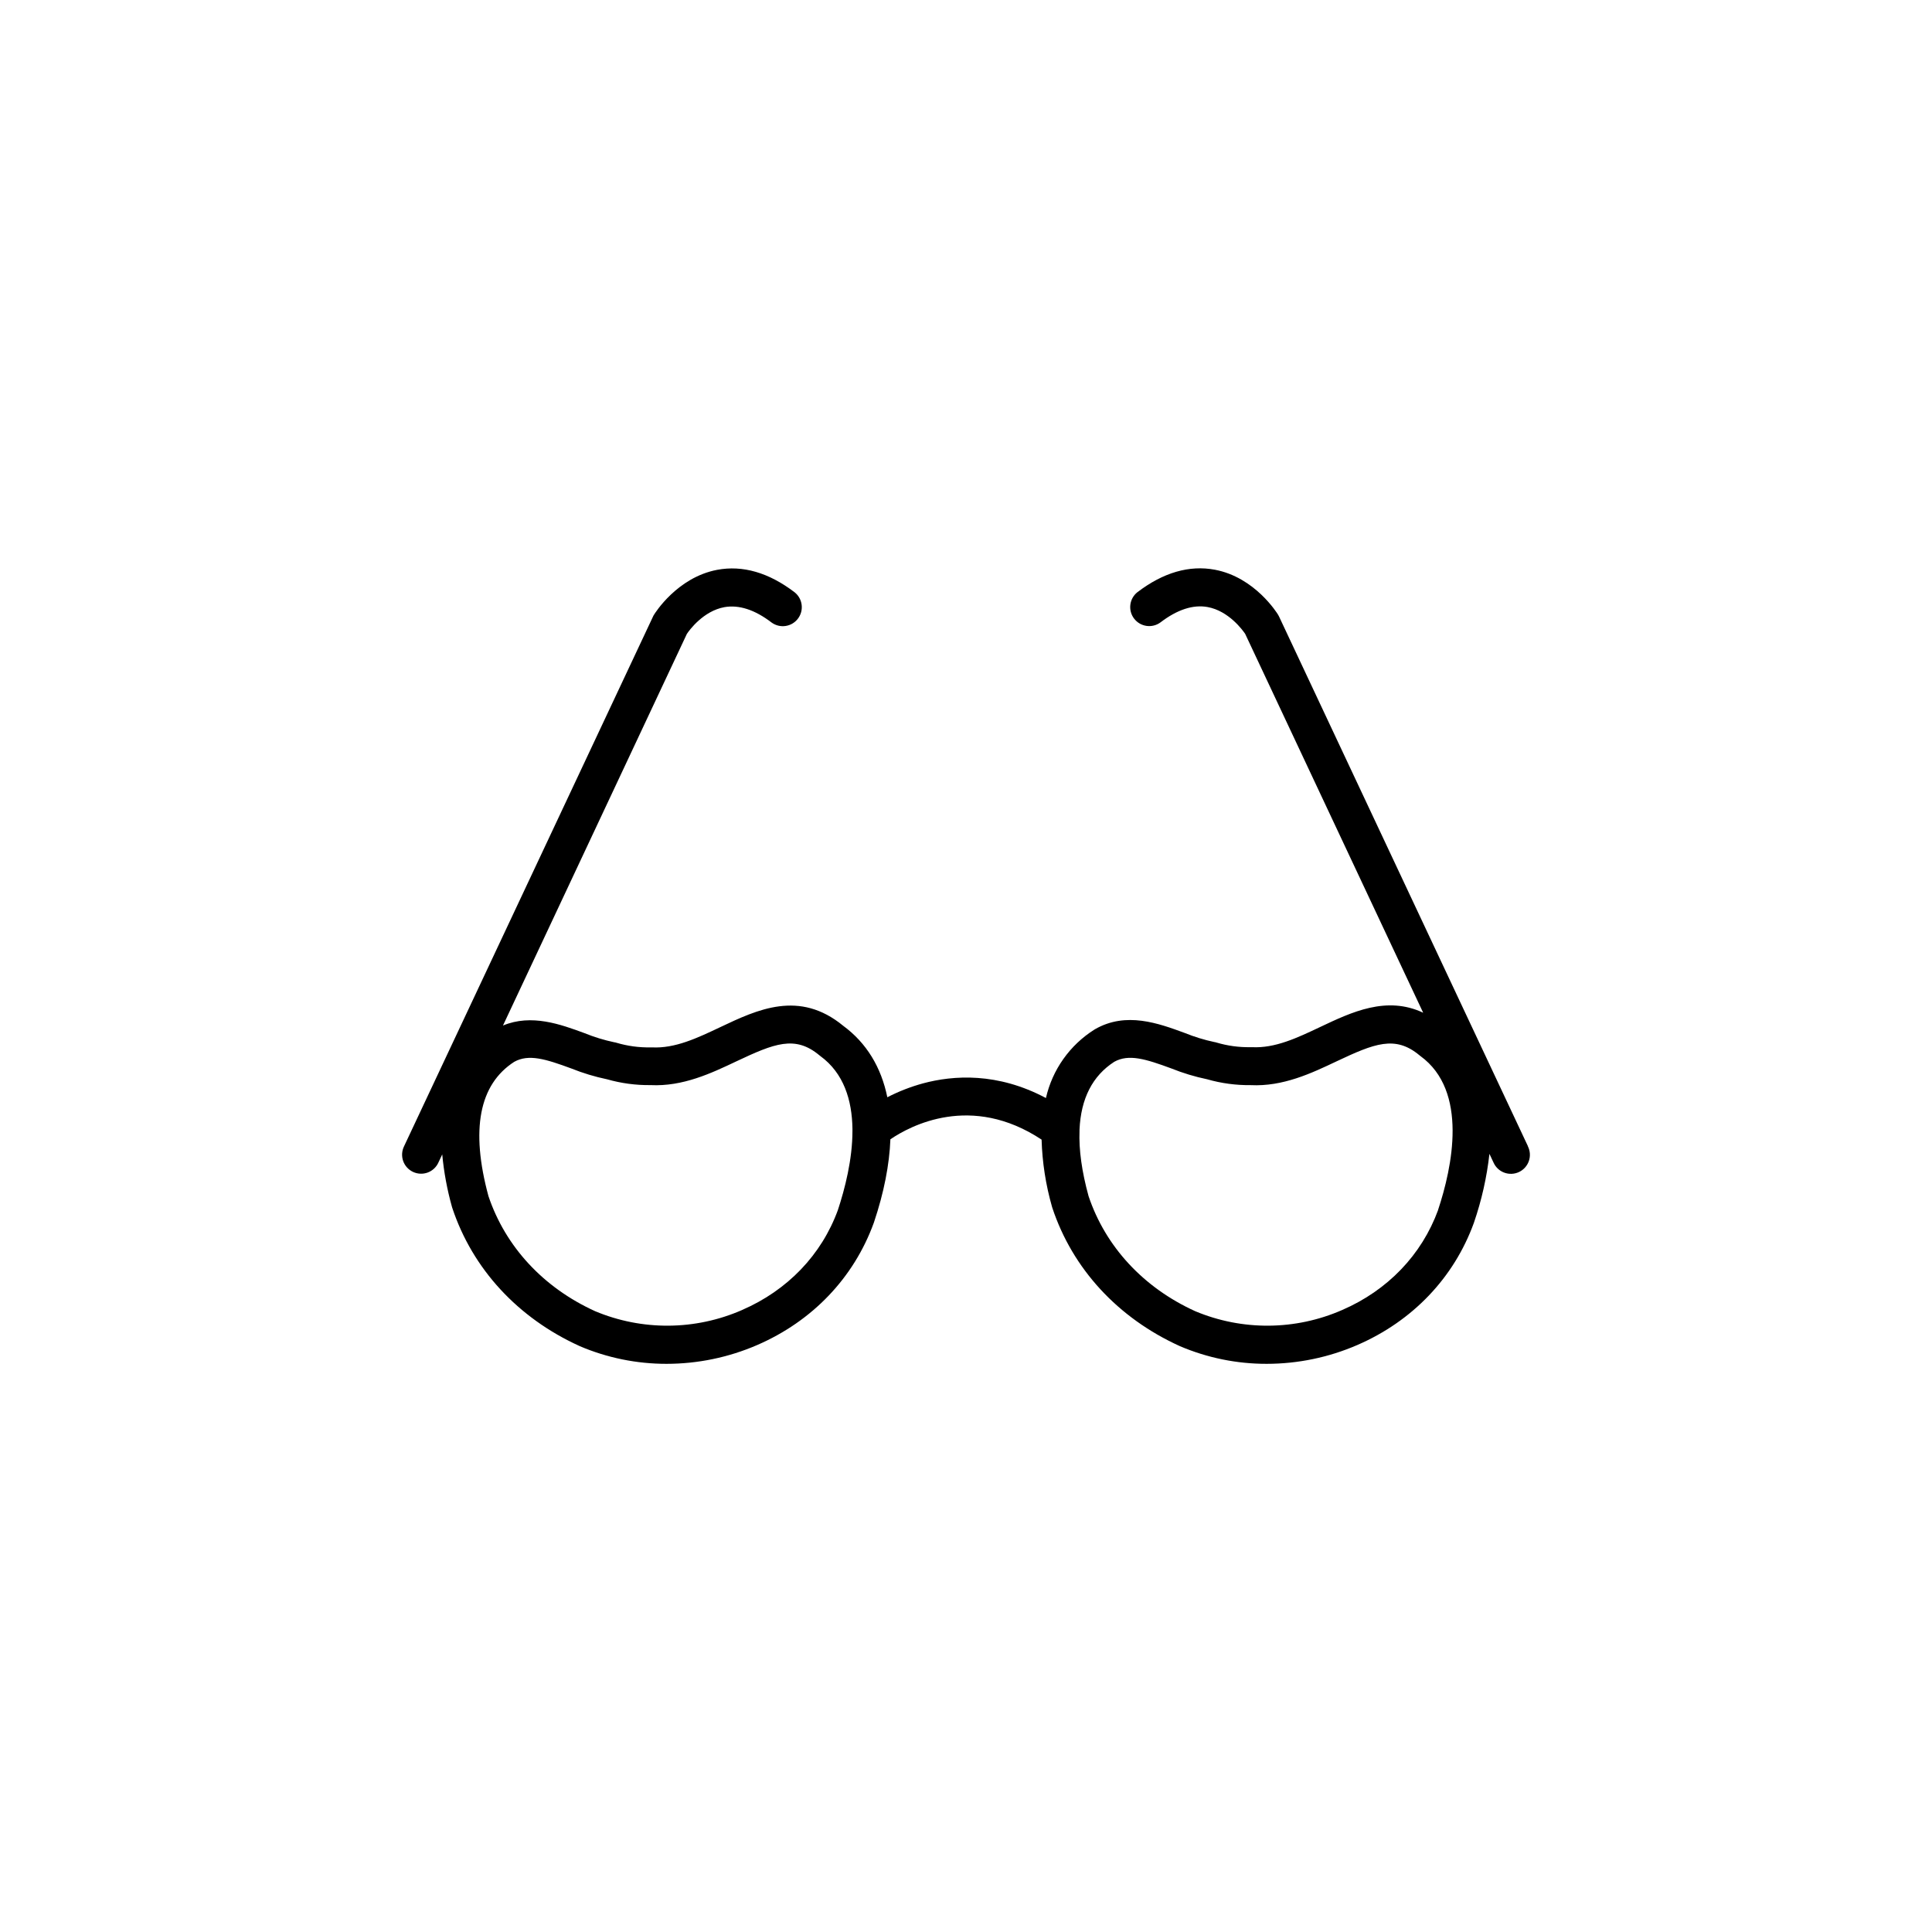 <?xml version="1.0" encoding="UTF-8"?>
<!-- Uploaded to: ICON Repo, www.svgrepo.com, Generator: ICON Repo Mixer Tools -->
<svg fill="#000000" width="800px" height="800px" version="1.1" viewBox="144 144 512 512" xmlns="http://www.w3.org/2000/svg">
 <path d="m548.91 447.74-65.953-140.36-0.254-0.477c-0.25-0.402-6.133-9.914-16.738-11.918-6.777-1.277-13.695 0.727-20.547 5.957h-0.004c-2.144 1.711-2.527 4.82-0.863 6.996 1.664 2.18 4.762 2.629 6.973 1.012 4.461-3.406 8.664-4.777 12.5-4.078 5.59 1.02 9.285 6.113 9.957 7.102l47.176 100.41c-9.691-4.562-18.93-0.18-27.238 3.754-6.18 2.93-12.016 5.691-18.137 5.375h-0.391c-3.047 0.055-6.09-0.359-9.012-1.23l-0.289-0.082-0.258-0.043c-2.691-0.57-5.328-1.383-7.879-2.418-6.906-2.539-15.504-5.711-23.727-1.008l-0.203 0.121h0.004c-6.516 4.102-11.137 10.625-12.844 18.137-12.836-6.844-24.527-6.047-32.555-3.891-3.277 0.895-6.457 2.129-9.477 3.688-1.625-7.981-5.535-14.41-11.688-18.938-11.621-9.578-22.746-4.305-32.559 0.344-6.18 2.93-12.016 5.691-18.137 5.375h-0.395c-3.047 0.055-6.09-0.359-9.012-1.23l-0.289-0.082-0.297-0.047c-2.691-0.57-5.328-1.379-7.879-2.418-6.312-2.324-14.047-5.164-21.602-2.016l48.727-103.77c0.672-1.035 4.394-6.094 9.957-7.106 3.836-0.672 8.062 0.672 12.5 4.078v-0.004c2.211 1.617 5.312 1.168 6.973-1.012 1.664-2.176 1.281-5.285-0.859-6.992-6.852-5.234-13.77-7.234-20.547-5.957-10.605 2.016-16.492 11.516-16.738 11.918l-0.141 0.234-66.07 140.58c-0.609 1.215-0.703 2.625-0.262 3.91 0.445 1.281 1.391 2.332 2.621 2.91 1.227 0.578 2.641 0.637 3.91 0.16 1.273-0.477 2.297-1.449 2.844-2.695l0.988-2.102c0.441 4.699 1.301 9.348 2.574 13.891l0.082 0.27c5.375 16.184 17.371 29.188 33.734 36.625l0.102 0.047h-0.004c7.266 3.094 15.086 4.68 22.98 4.668 8.254-0.008 16.418-1.699 23.988-4.977 14.645-6.34 25.613-17.828 30.898-32.352l0.047-0.129c2.688-8 4.109-15.391 4.367-22.047 5.254-3.574 21.402-12.266 40.062 0.082h0.004c0.18 6.031 1.109 12.016 2.766 17.812l0.082 0.27c5.375 16.184 17.379 29.188 33.742 36.625l0.102 0.047c7.262 3.094 15.078 4.684 22.973 4.668 8.25-0.004 16.414-1.699 23.988-4.977 14.645-6.34 25.621-17.828 30.898-32.352l0.039-0.129h0.004c2.023-5.894 3.398-11.996 4.09-18.191l1.074 2.285c0.547 1.246 1.57 2.215 2.844 2.691 1.273 0.477 2.684 0.422 3.914-0.156 1.227-0.578 2.172-1.629 2.617-2.914 0.445-1.281 0.352-2.691-0.258-3.906zm-208.24 43.422c-12.398 5.434-26.48 5.547-38.961 0.316-13.719-6.246-23.746-17.07-28.262-30.484-4.777-17.625-2.481-29.605 6.832-35.602 3.844-2.129 8.297-0.754 15.148 1.773 3.059 1.23 6.219 2.184 9.445 2.856 3.75 1.07 7.633 1.59 11.531 1.543 8.578 0.422 16.121-3.156 22.793-6.32 9.988-4.703 15.496-6.953 21.926-1.598l0.262 0.207c6.262 4.555 8.402 11.742 8.523 19.211-0.012 0.227-0.012 0.449 0 0.672 0 7.562-2.016 15.355-3.863 20.953-4.328 11.852-13.34 21.254-25.391 26.473zm184.44-26.488c-4.34 11.863-13.355 21.266-25.414 26.488-12.395 5.434-26.477 5.547-38.961 0.316-13.719-6.246-23.746-17.07-28.254-30.484-1.793-6.539-2.59-12.293-2.398-17.266v-0.348c0.363-8.242 3.434-14.273 9.211-17.996 3.844-2.129 8.305-0.754 15.148 1.773 3.059 1.23 6.219 2.184 9.445 2.856 3.754 1.078 7.644 1.602 11.555 1.559 8.578 0.422 16.121-3.156 22.793-6.32 9.988-4.703 15.496-6.953 21.926-1.598l0.262 0.207c12.773 9.281 8.422 29.531 4.672 40.816z"/>
</svg>